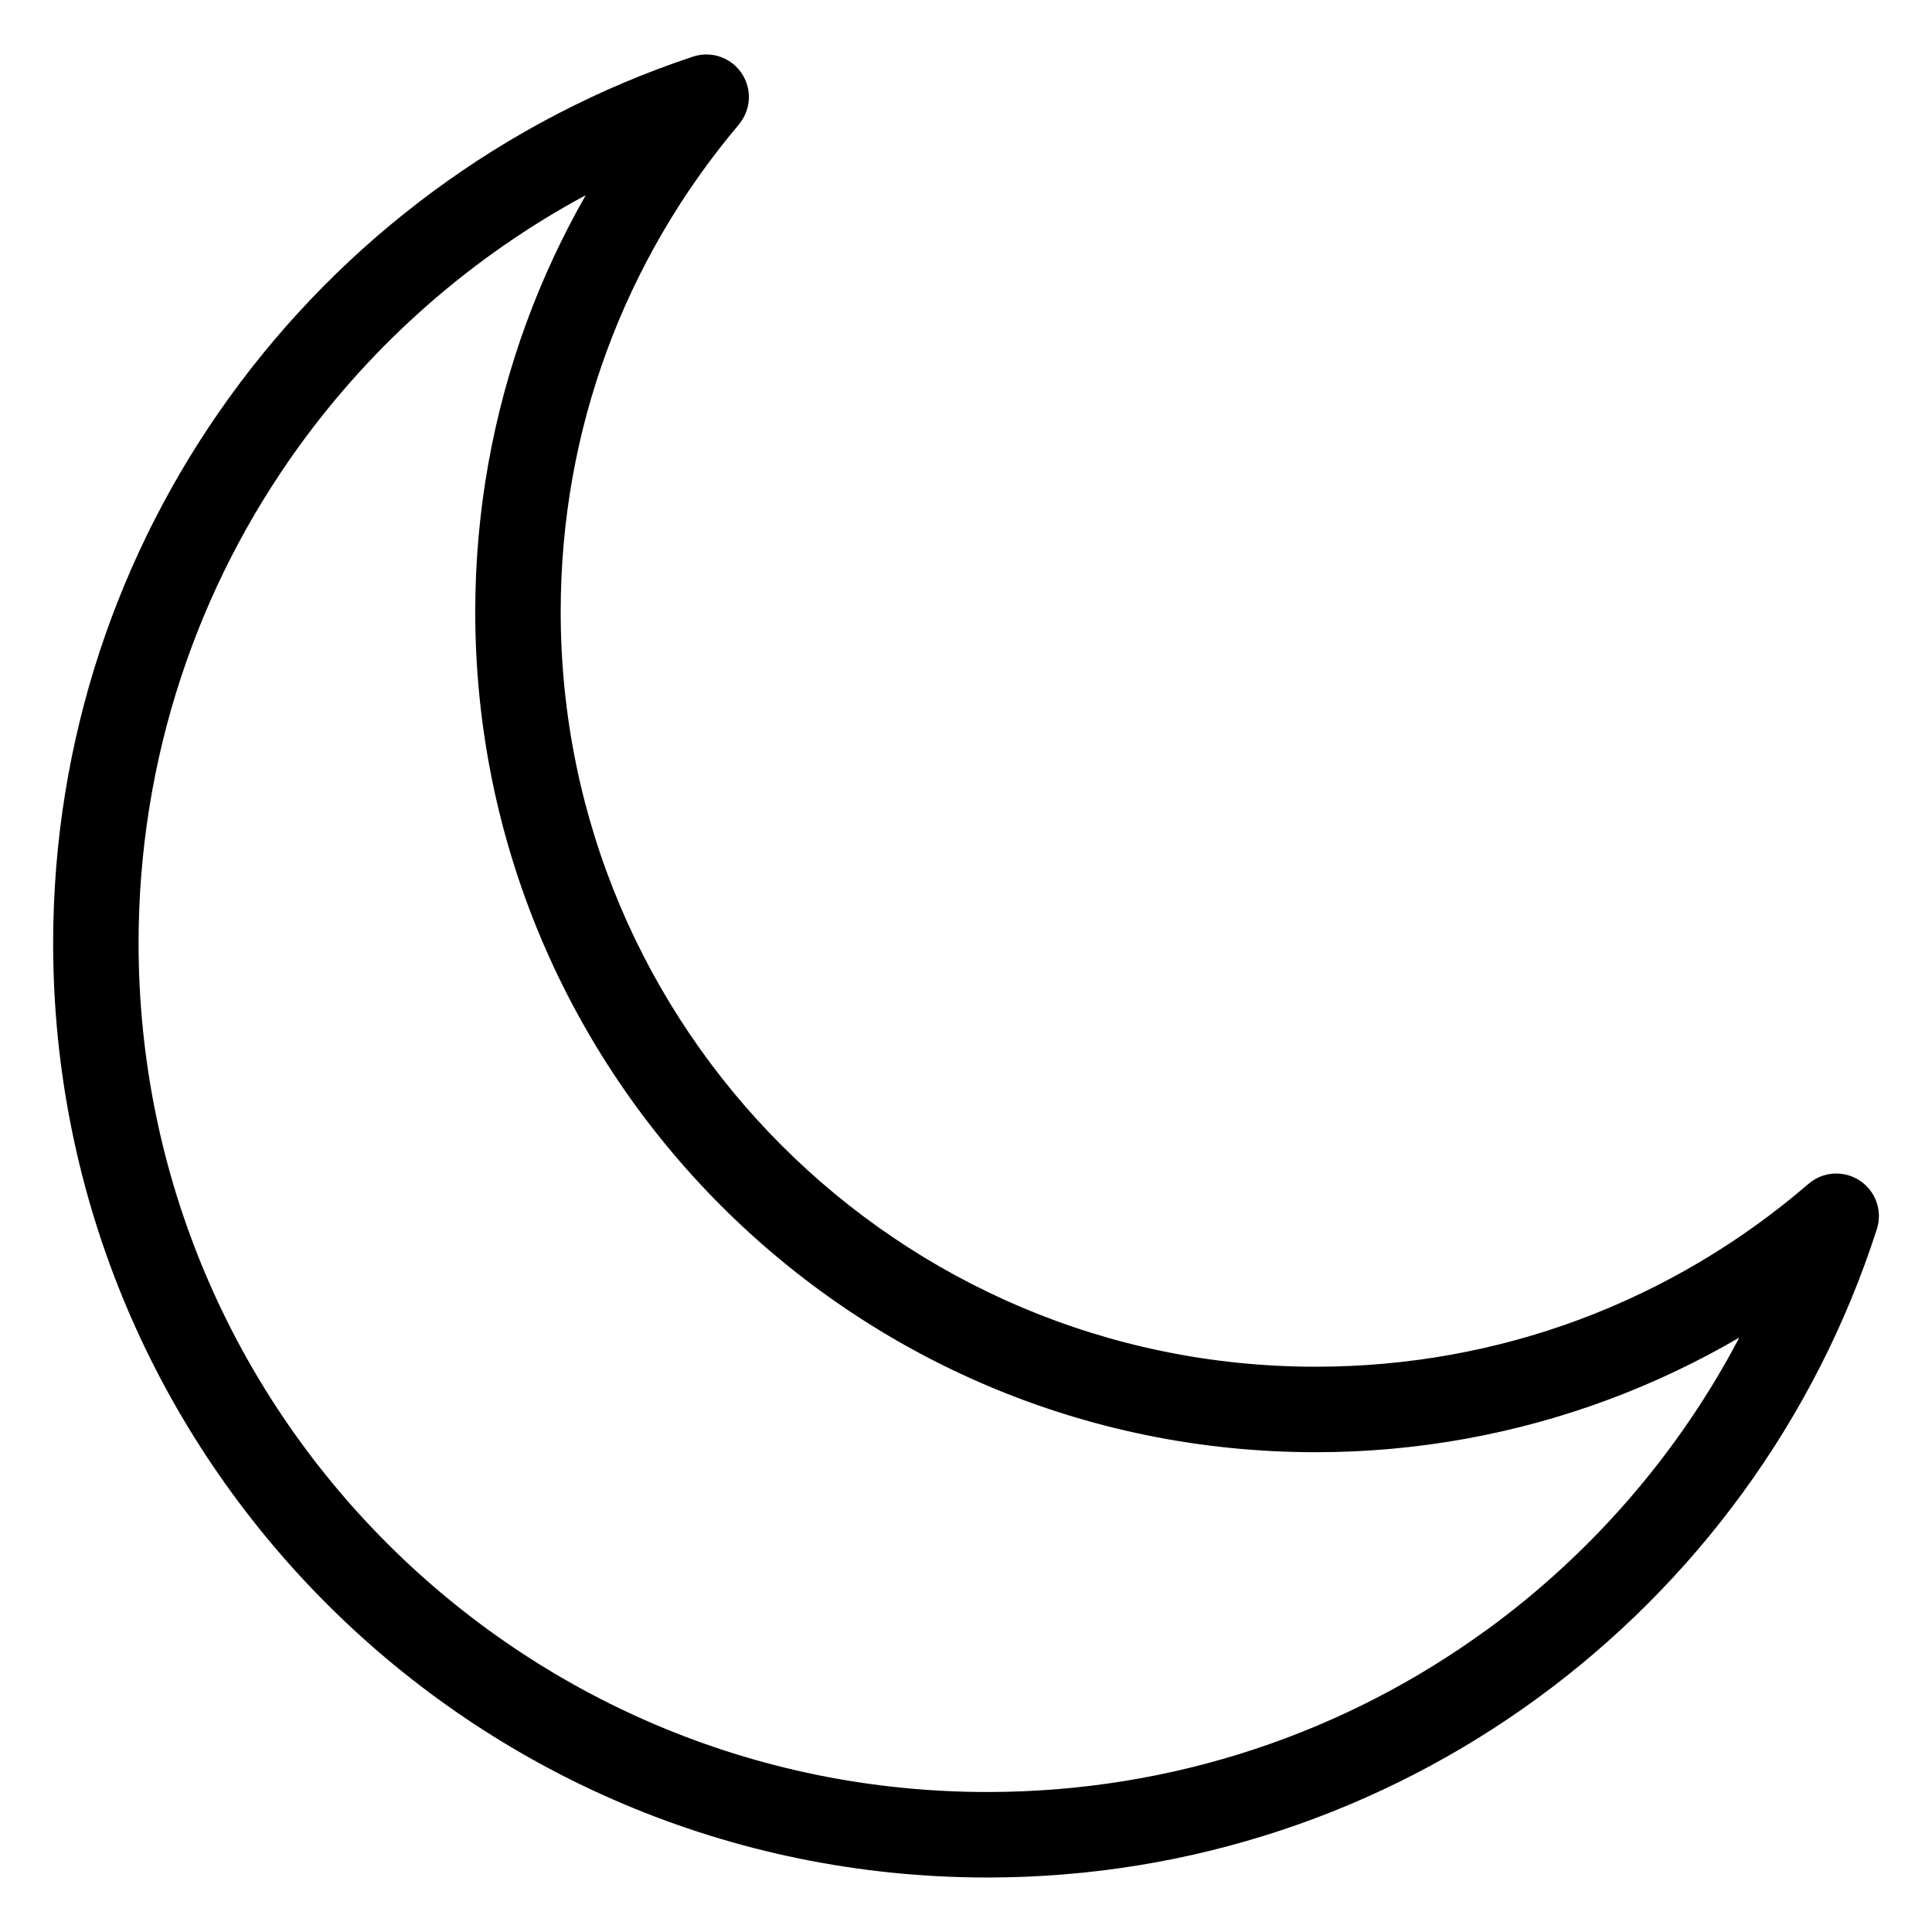 <?xml version="1.0" encoding="UTF-8"?>
<!-- Uploaded to: ICON Repo, www.svgrepo.com, Generator: ICON Repo Mixer Tools -->
<svg fill="#000000" width="800px" height="800px" version="1.1" viewBox="144 144 512 512" xmlns="http://www.w3.org/2000/svg">
 <path d="m641.35 469.84c-16.219 50.406-48.168 93.77-90.066 124.32-40.898 29.805-91.23 47.398-145.61 47.398-68.363 0-130.27-27.703-175.07-72.52-44.812-44.801-72.52-106.69-72.52-175.07 0-53.957 17.305-103.93 46.688-144.64 30.125-41.762 72.973-73.758 122.88-90.324 5.91-1.965 12.289 1.254 14.238 7.164 1.285 3.871 0.348 7.922-2.102 10.82l0.016 0.016c-15.008 17.758-26.996 38.148-35.125 60.352-7.828 21.387-12.09 44.543-12.09 68.77 0 55.258 22.383 105.27 58.598 141.47 36.199 36.199 86.227 58.598 141.47 58.598 24.574 0 48.035-4.383 69.633-12.395 22.504-8.359 43.09-20.645 60.957-36.047 4.715-4.082 11.836-3.566 15.93 1.148 2.691 3.113 3.387 7.285 2.176 10.941zm-103.34 106.09c27.812-20.27 50.801-46.766 66.926-77.461-11.02 6.438-22.641 11.969-34.762 16.477-24.215 8.992-50.332 13.906-77.508 13.906-61.5 0-117.18-24.922-157.49-65.234-40.309-40.309-65.234-95.992-65.234-157.49 0-26.812 4.777-52.566 13.512-76.465 4.324-11.82 9.629-23.172 15.781-33.945-30.168 16.234-56.227 39.16-76.16 66.789-26.648 36.941-42.352 82.344-42.352 131.46 0 62.121 25.18 118.35 65.883 159.05s96.93 65.883 159.05 65.883c49.516 0 95.25-15.945 132.34-42.984z"/>
</svg>